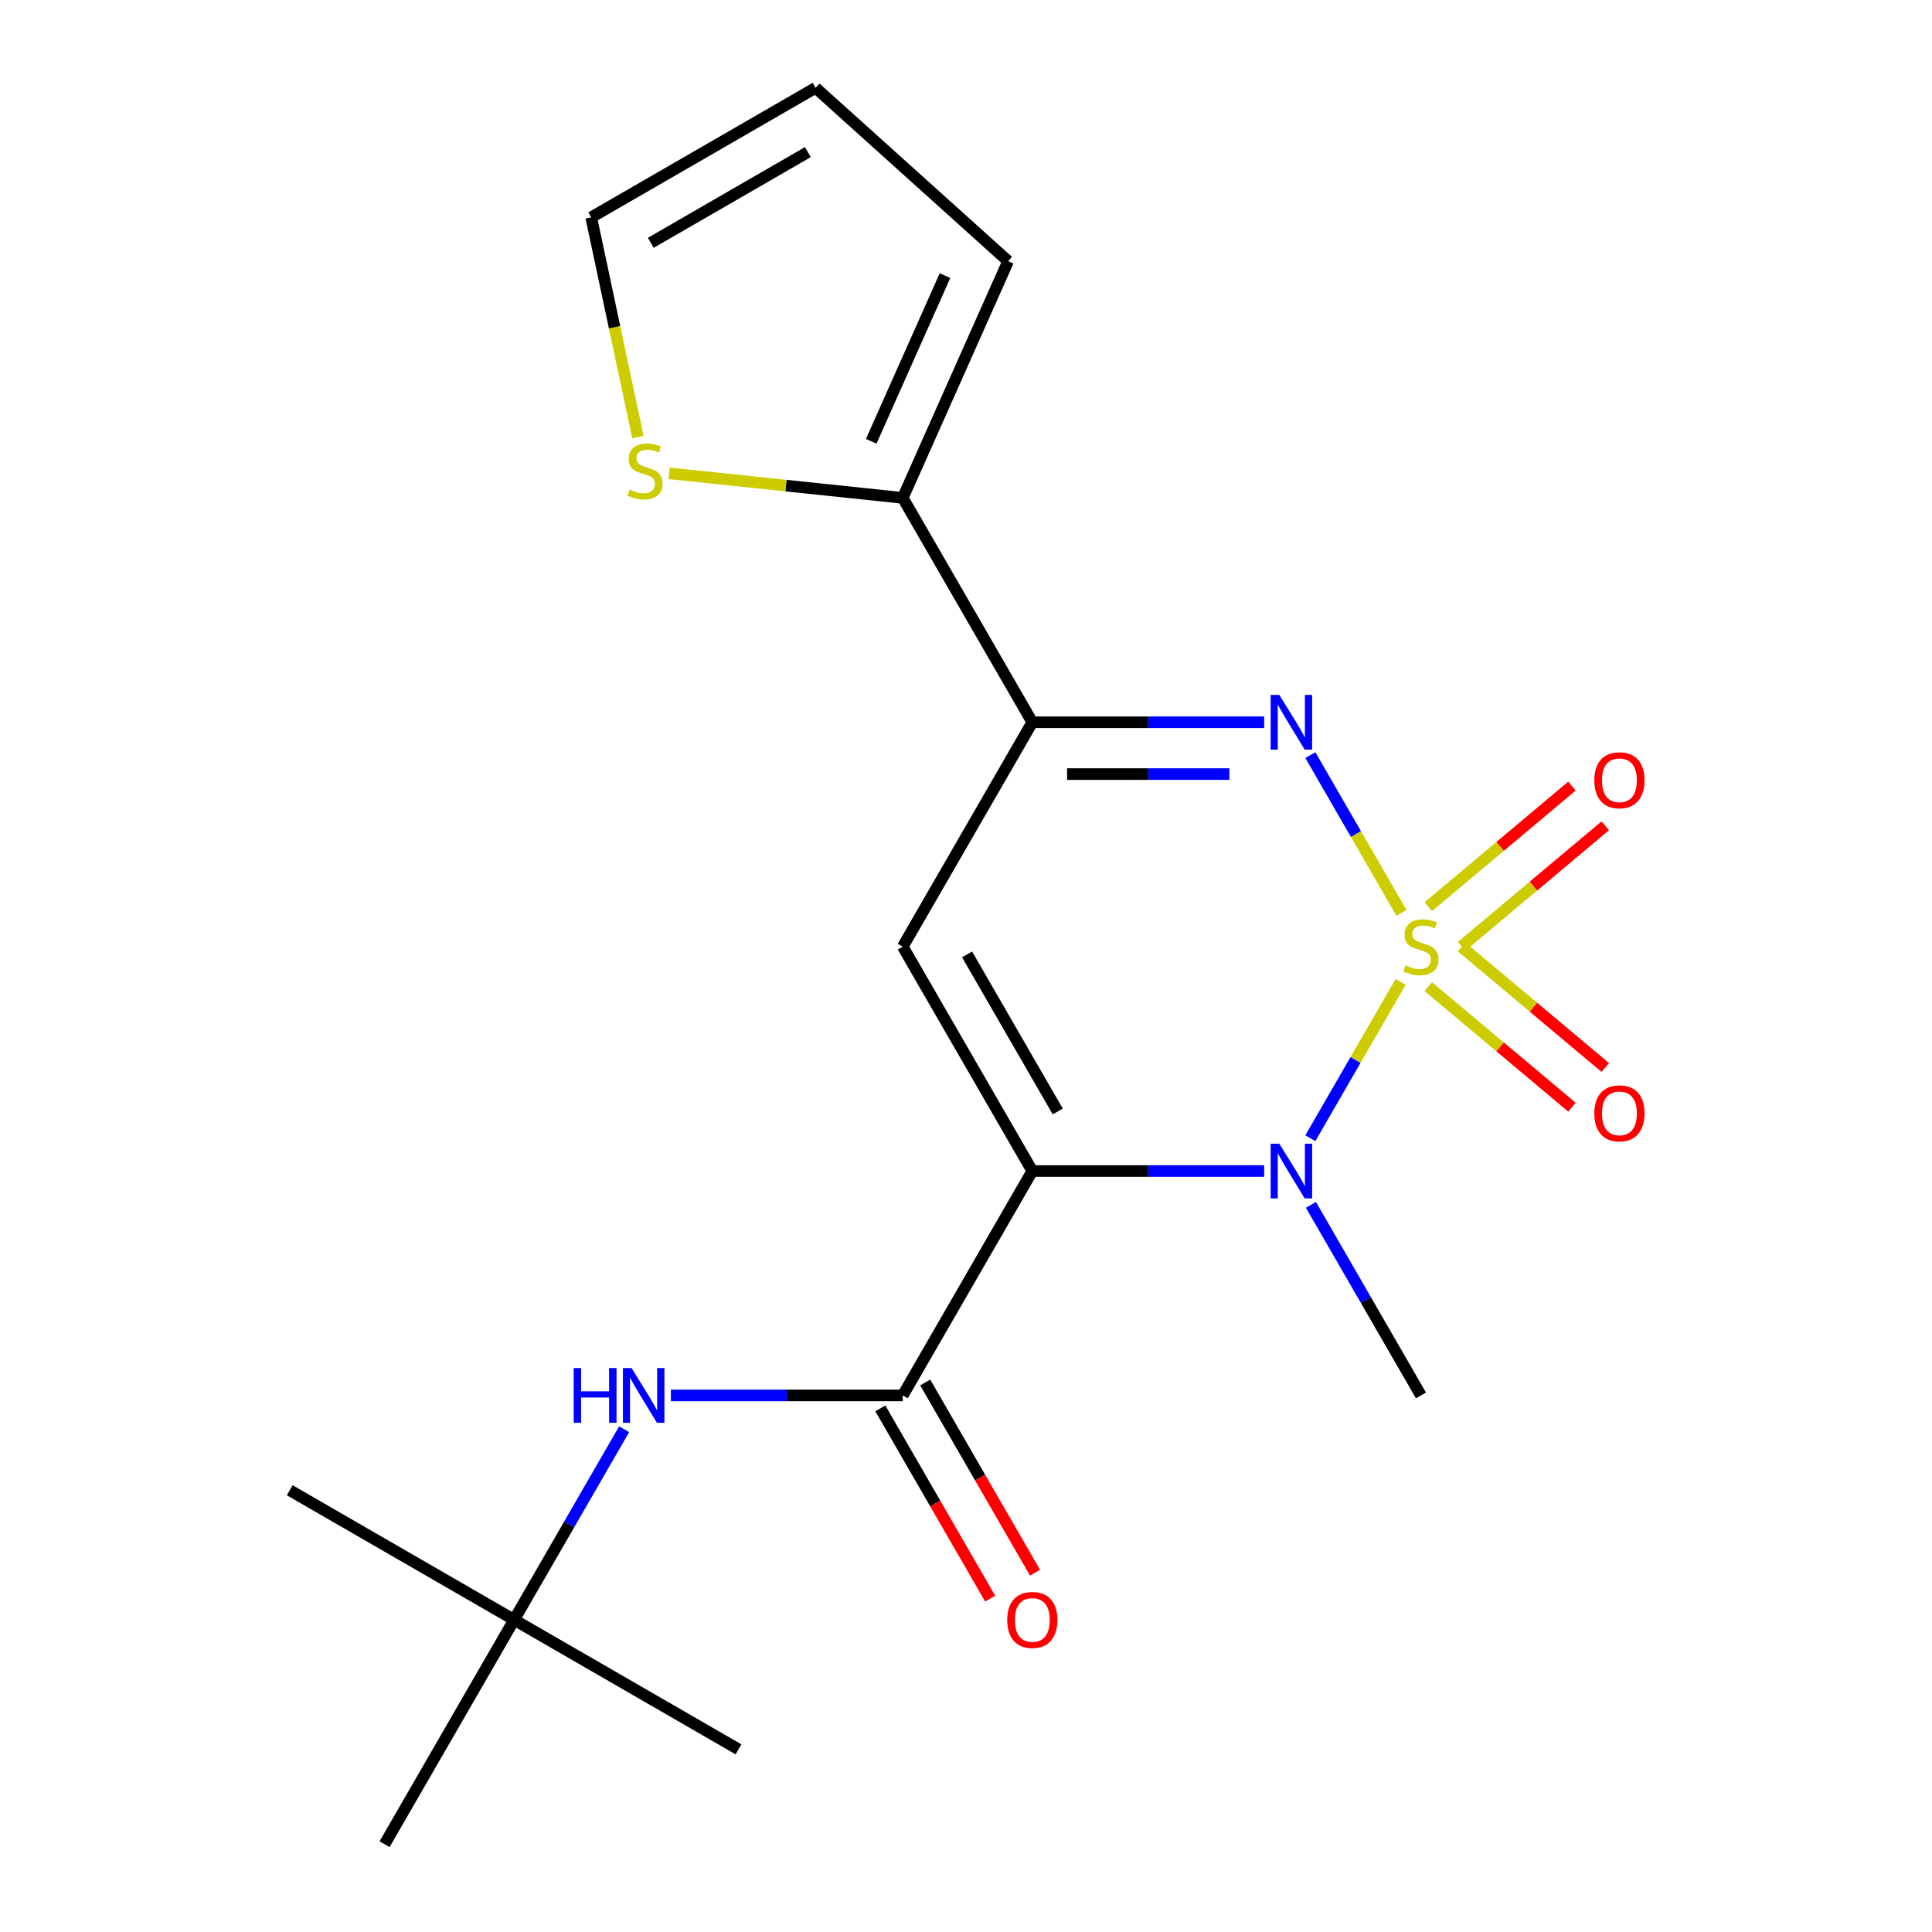 <?xml version='1.0' encoding='iso-8859-1'?>
<svg version='1.1' baseProfile='full'
              xmlns='http://www.w3.org/2000/svg'
                      xmlns:rdkit='http://www.rdkit.org/xml'
                      xmlns:xlink='http://www.w3.org/1999/xlink'
                  xml:space='preserve'
width='1000px' height='1000px' viewBox='0 0 1000 1000'>
<!-- END OF HEADER -->
<rect style='opacity:1.0;fill:#FFFFFF;stroke:none' width='1000' height='1000' x='0' y='0'> </rect>
<path class='bond-1' d='M 724.956,508.217 L 701.596,548.677' style='fill:none;fill-rule:evenodd;stroke:#CCCC00;stroke-width:6px;stroke-linecap:butt;stroke-linejoin:miter;stroke-opacity:1' />
<path class='bond-1' d='M 701.596,548.677 L 678.236,589.138' style='fill:none;fill-rule:evenodd;stroke:#0000FF;stroke-width:6px;stroke-linecap:butt;stroke-linejoin:miter;stroke-opacity:1' />
<path class='bond-2' d='M 725.395,472.511 L 701.822,431.681' style='fill:none;fill-rule:evenodd;stroke:#CCCC00;stroke-width:6px;stroke-linecap:butt;stroke-linejoin:miter;stroke-opacity:1' />
<path class='bond-2' d='M 701.822,431.681 L 678.249,390.852' style='fill:none;fill-rule:evenodd;stroke:#0000FF;stroke-width:6px;stroke-linecap:butt;stroke-linejoin:miter;stroke-opacity:1' />
<path class='bond-8' d='M 756.536,489.825 L 793.712,458.63' style='fill:none;fill-rule:evenodd;stroke:#CCCC00;stroke-width:6px;stroke-linecap:butt;stroke-linejoin:miter;stroke-opacity:1' />
<path class='bond-8' d='M 793.712,458.63 L 830.888,427.436' style='fill:none;fill-rule:evenodd;stroke:#FF0000;stroke-width:6px;stroke-linecap:butt;stroke-linejoin:miter;stroke-opacity:1' />
<path class='bond-8' d='M 739.295,469.278 L 776.472,438.084' style='fill:none;fill-rule:evenodd;stroke:#CCCC00;stroke-width:6px;stroke-linecap:butt;stroke-linejoin:miter;stroke-opacity:1' />
<path class='bond-8' d='M 776.472,438.084 L 813.648,406.889' style='fill:none;fill-rule:evenodd;stroke:#FF0000;stroke-width:6px;stroke-linecap:butt;stroke-linejoin:miter;stroke-opacity:1' />
<path class='bond-9' d='M 739.295,510.689 L 776.472,541.884' style='fill:none;fill-rule:evenodd;stroke:#CCCC00;stroke-width:6px;stroke-linecap:butt;stroke-linejoin:miter;stroke-opacity:1' />
<path class='bond-9' d='M 776.472,541.884 L 813.648,573.079' style='fill:none;fill-rule:evenodd;stroke:#FF0000;stroke-width:6px;stroke-linecap:butt;stroke-linejoin:miter;stroke-opacity:1' />
<path class='bond-9' d='M 756.536,490.143 L 793.712,521.338' style='fill:none;fill-rule:evenodd;stroke:#CCCC00;stroke-width:6px;stroke-linecap:butt;stroke-linejoin:miter;stroke-opacity:1' />
<path class='bond-9' d='M 793.712,521.338 L 830.888,552.532' style='fill:none;fill-rule:evenodd;stroke:#FF0000;stroke-width:6px;stroke-linecap:butt;stroke-linejoin:miter;stroke-opacity:1' />
<path class='bond-0' d='M 534.322,606.124 L 594.329,606.124' style='fill:none;fill-rule:evenodd;stroke:#000000;stroke-width:6px;stroke-linecap:butt;stroke-linejoin:miter;stroke-opacity:1' />
<path class='bond-0' d='M 594.329,606.124 L 654.337,606.124' style='fill:none;fill-rule:evenodd;stroke:#0000FF;stroke-width:6px;stroke-linecap:butt;stroke-linejoin:miter;stroke-opacity:1' />
<path class='bond-5' d='M 534.322,606.124 L 467.268,722.265' style='fill:none;fill-rule:evenodd;stroke:#000000;stroke-width:6px;stroke-linecap:butt;stroke-linejoin:miter;stroke-opacity:1' />
<path class='bond-20' d='M 534.322,606.124 L 467.268,489.984' style='fill:none;fill-rule:evenodd;stroke:#000000;stroke-width:6px;stroke-linecap:butt;stroke-linejoin:miter;stroke-opacity:1' />
<path class='bond-20' d='M 547.492,575.292 L 500.554,493.994' style='fill:none;fill-rule:evenodd;stroke:#000000;stroke-width:6px;stroke-linecap:butt;stroke-linejoin:miter;stroke-opacity:1' />
<path class='bond-16' d='M 678.54,623.637 L 707.012,672.951' style='fill:none;fill-rule:evenodd;stroke:#0000FF;stroke-width:6px;stroke-linecap:butt;stroke-linejoin:miter;stroke-opacity:1' />
<path class='bond-16' d='M 707.012,672.951 L 735.483,722.265' style='fill:none;fill-rule:evenodd;stroke:#000000;stroke-width:6px;stroke-linecap:butt;stroke-linejoin:miter;stroke-opacity:1' />
<path class='bond-4' d='M 654.337,373.843 L 594.329,373.843' style='fill:none;fill-rule:evenodd;stroke:#0000FF;stroke-width:6px;stroke-linecap:butt;stroke-linejoin:miter;stroke-opacity:1' />
<path class='bond-4' d='M 594.329,373.843 L 534.322,373.843' style='fill:none;fill-rule:evenodd;stroke:#000000;stroke-width:6px;stroke-linecap:butt;stroke-linejoin:miter;stroke-opacity:1' />
<path class='bond-4' d='M 636.334,400.665 L 594.329,400.665' style='fill:none;fill-rule:evenodd;stroke:#0000FF;stroke-width:6px;stroke-linecap:butt;stroke-linejoin:miter;stroke-opacity:1' />
<path class='bond-4' d='M 594.329,400.665 L 552.324,400.665' style='fill:none;fill-rule:evenodd;stroke:#000000;stroke-width:6px;stroke-linecap:butt;stroke-linejoin:miter;stroke-opacity:1' />
<path class='bond-3' d='M 467.268,489.984 L 534.322,373.843' style='fill:none;fill-rule:evenodd;stroke:#000000;stroke-width:6px;stroke-linecap:butt;stroke-linejoin:miter;stroke-opacity:1' />
<path class='bond-6' d='M 534.322,373.843 L 467.268,257.703' style='fill:none;fill-rule:evenodd;stroke:#000000;stroke-width:6px;stroke-linecap:butt;stroke-linejoin:miter;stroke-opacity:1' />
<path class='bond-7' d='M 467.268,722.265 L 407.261,722.265' style='fill:none;fill-rule:evenodd;stroke:#000000;stroke-width:6px;stroke-linecap:butt;stroke-linejoin:miter;stroke-opacity:1' />
<path class='bond-7' d='M 407.261,722.265 L 347.253,722.265' style='fill:none;fill-rule:evenodd;stroke:#0000FF;stroke-width:6px;stroke-linecap:butt;stroke-linejoin:miter;stroke-opacity:1' />
<path class='bond-11' d='M 455.654,728.97 L 484.079,778.204' style='fill:none;fill-rule:evenodd;stroke:#000000;stroke-width:6px;stroke-linecap:butt;stroke-linejoin:miter;stroke-opacity:1' />
<path class='bond-11' d='M 484.079,778.204 L 512.504,827.438' style='fill:none;fill-rule:evenodd;stroke:#FF0000;stroke-width:6px;stroke-linecap:butt;stroke-linejoin:miter;stroke-opacity:1' />
<path class='bond-11' d='M 478.882,715.559 L 507.307,764.793' style='fill:none;fill-rule:evenodd;stroke:#000000;stroke-width:6px;stroke-linecap:butt;stroke-linejoin:miter;stroke-opacity:1' />
<path class='bond-11' d='M 507.307,764.793 L 535.733,814.027' style='fill:none;fill-rule:evenodd;stroke:#FF0000;stroke-width:6px;stroke-linecap:butt;stroke-linejoin:miter;stroke-opacity:1' />
<path class='bond-10' d='M 467.268,257.703 L 406.798,251.347' style='fill:none;fill-rule:evenodd;stroke:#000000;stroke-width:6px;stroke-linecap:butt;stroke-linejoin:miter;stroke-opacity:1' />
<path class='bond-10' d='M 406.798,251.347 L 346.328,244.992' style='fill:none;fill-rule:evenodd;stroke:#CCCC00;stroke-width:6px;stroke-linecap:butt;stroke-linejoin:miter;stroke-opacity:1' />
<path class='bond-12' d='M 467.268,257.703 L 521.815,135.19' style='fill:none;fill-rule:evenodd;stroke:#000000;stroke-width:6px;stroke-linecap:butt;stroke-linejoin:miter;stroke-opacity:1' />
<path class='bond-12' d='M 450.947,228.417 L 489.13,142.658' style='fill:none;fill-rule:evenodd;stroke:#000000;stroke-width:6px;stroke-linecap:butt;stroke-linejoin:miter;stroke-opacity:1' />
<path class='bond-14' d='M 323.05,739.777 L 294.578,789.091' style='fill:none;fill-rule:evenodd;stroke:#0000FF;stroke-width:6px;stroke-linecap:butt;stroke-linejoin:miter;stroke-opacity:1' />
<path class='bond-14' d='M 294.578,789.091 L 266.107,838.405' style='fill:none;fill-rule:evenodd;stroke:#000000;stroke-width:6px;stroke-linecap:butt;stroke-linejoin:miter;stroke-opacity:1' />
<path class='bond-13' d='M 330.182,226.212 L 318.097,169.36' style='fill:none;fill-rule:evenodd;stroke:#CCCC00;stroke-width:6px;stroke-linecap:butt;stroke-linejoin:miter;stroke-opacity:1' />
<path class='bond-13' d='M 318.097,169.36 L 306.013,112.508' style='fill:none;fill-rule:evenodd;stroke:#000000;stroke-width:6px;stroke-linecap:butt;stroke-linejoin:miter;stroke-opacity:1' />
<path class='bond-15' d='M 521.815,135.19 L 422.153,45.455' style='fill:none;fill-rule:evenodd;stroke:#000000;stroke-width:6px;stroke-linecap:butt;stroke-linejoin:miter;stroke-opacity:1' />
<path class='bond-21' d='M 306.013,112.508 L 422.153,45.455' style='fill:none;fill-rule:evenodd;stroke:#000000;stroke-width:6px;stroke-linecap:butt;stroke-linejoin:miter;stroke-opacity:1' />
<path class='bond-21' d='M 336.845,125.678 L 418.143,78.741' style='fill:none;fill-rule:evenodd;stroke:#000000;stroke-width:6px;stroke-linecap:butt;stroke-linejoin:miter;stroke-opacity:1' />
<path class='bond-17' d='M 266.107,838.405 L 149.967,771.351' style='fill:none;fill-rule:evenodd;stroke:#000000;stroke-width:6px;stroke-linecap:butt;stroke-linejoin:miter;stroke-opacity:1' />
<path class='bond-18' d='M 266.107,838.405 L 382.247,905.459' style='fill:none;fill-rule:evenodd;stroke:#000000;stroke-width:6px;stroke-linecap:butt;stroke-linejoin:miter;stroke-opacity:1' />
<path class='bond-19' d='M 266.107,838.405 L 199.053,954.545' style='fill:none;fill-rule:evenodd;stroke:#000000;stroke-width:6px;stroke-linecap:butt;stroke-linejoin:miter;stroke-opacity:1' />
<path  class='atom-0' d='M 727.483 499.704
Q 727.803 499.824, 729.123 500.384
Q 730.443 500.944, 731.883 501.304
Q 733.363 501.624, 734.803 501.624
Q 737.483 501.624, 739.043 500.344
Q 740.603 499.024, 740.603 496.744
Q 740.603 495.184, 739.803 494.224
Q 739.043 493.264, 737.843 492.744
Q 736.643 492.224, 734.643 491.624
Q 732.123 490.864, 730.603 490.144
Q 729.123 489.424, 728.043 487.904
Q 727.003 486.384, 727.003 483.824
Q 727.003 480.264, 729.403 478.064
Q 731.843 475.864, 736.643 475.864
Q 739.923 475.864, 743.643 477.424
L 742.723 480.504
Q 739.323 479.104, 736.763 479.104
Q 734.003 479.104, 732.483 480.264
Q 730.963 481.384, 731.003 483.344
Q 731.003 484.864, 731.763 485.784
Q 732.563 486.704, 733.683 487.224
Q 734.843 487.744, 736.763 488.344
Q 739.323 489.144, 740.843 489.944
Q 742.363 490.744, 743.443 492.384
Q 744.563 493.984, 744.563 496.744
Q 744.563 500.664, 741.923 502.784
Q 739.323 504.864, 734.963 504.864
Q 732.443 504.864, 730.523 504.304
Q 728.643 503.784, 726.403 502.864
L 727.483 499.704
' fill='#CCCC00'/>
<path  class='atom-2' d='M 662.169 591.964
L 671.449 606.964
Q 672.369 608.444, 673.849 611.124
Q 675.329 613.804, 675.409 613.964
L 675.409 591.964
L 679.169 591.964
L 679.169 620.284
L 675.289 620.284
L 665.329 603.884
Q 664.169 601.964, 662.929 599.764
Q 661.729 597.564, 661.369 596.884
L 661.369 620.284
L 657.689 620.284
L 657.689 591.964
L 662.169 591.964
' fill='#0000FF'/>
<path  class='atom-3' d='M 662.169 359.683
L 671.449 374.683
Q 672.369 376.163, 673.849 378.843
Q 675.329 381.523, 675.409 381.683
L 675.409 359.683
L 679.169 359.683
L 679.169 388.003
L 675.289 388.003
L 665.329 371.603
Q 664.169 369.683, 662.929 367.483
Q 661.729 365.283, 661.369 364.603
L 661.369 388.003
L 657.689 388.003
L 657.689 359.683
L 662.169 359.683
' fill='#0000FF'/>
<path  class='atom-8' d='M 296.941 708.105
L 300.781 708.105
L 300.781 720.145
L 315.261 720.145
L 315.261 708.105
L 319.101 708.105
L 319.101 736.425
L 315.261 736.425
L 315.261 723.345
L 300.781 723.345
L 300.781 736.425
L 296.941 736.425
L 296.941 708.105
' fill='#0000FF'/>
<path  class='atom-8' d='M 326.901 708.105
L 336.181 723.105
Q 337.101 724.585, 338.581 727.265
Q 340.061 729.945, 340.141 730.105
L 340.141 708.105
L 343.901 708.105
L 343.901 736.425
L 340.021 736.425
L 330.061 720.025
Q 328.901 718.105, 327.661 715.905
Q 326.461 713.705, 326.101 713.025
L 326.101 736.425
L 322.421 736.425
L 322.421 708.105
L 326.901 708.105
' fill='#0000FF'/>
<path  class='atom-9' d='M 825.215 403.861
Q 825.215 397.061, 828.575 393.261
Q 831.935 389.461, 838.215 389.461
Q 844.495 389.461, 847.855 393.261
Q 851.215 397.061, 851.215 403.861
Q 851.215 410.741, 847.815 414.661
Q 844.415 418.541, 838.215 418.541
Q 831.975 418.541, 828.575 414.661
Q 825.215 410.781, 825.215 403.861
M 838.215 415.341
Q 842.535 415.341, 844.855 412.461
Q 847.215 409.541, 847.215 403.861
Q 847.215 398.301, 844.855 395.501
Q 842.535 392.661, 838.215 392.661
Q 833.895 392.661, 831.535 395.461
Q 829.215 398.261, 829.215 403.861
Q 829.215 409.581, 831.535 412.461
Q 833.895 415.341, 838.215 415.341
' fill='#FF0000'/>
<path  class='atom-10' d='M 825.215 576.266
Q 825.215 569.466, 828.575 565.666
Q 831.935 561.866, 838.215 561.866
Q 844.495 561.866, 847.855 565.666
Q 851.215 569.466, 851.215 576.266
Q 851.215 583.146, 847.815 587.066
Q 844.415 590.946, 838.215 590.946
Q 831.975 590.946, 828.575 587.066
Q 825.215 583.186, 825.215 576.266
M 838.215 587.746
Q 842.535 587.746, 844.855 584.866
Q 847.215 581.946, 847.215 576.266
Q 847.215 570.706, 844.855 567.906
Q 842.535 565.066, 838.215 565.066
Q 833.895 565.066, 831.535 567.866
Q 829.215 570.666, 829.215 576.266
Q 829.215 581.986, 831.535 584.866
Q 833.895 587.746, 838.215 587.746
' fill='#FF0000'/>
<path  class='atom-11' d='M 325.895 253.405
Q 326.215 253.525, 327.535 254.085
Q 328.855 254.645, 330.295 255.005
Q 331.775 255.325, 333.215 255.325
Q 335.895 255.325, 337.455 254.045
Q 339.015 252.725, 339.015 250.445
Q 339.015 248.885, 338.215 247.925
Q 337.455 246.965, 336.255 246.445
Q 335.055 245.925, 333.055 245.325
Q 330.535 244.565, 329.015 243.845
Q 327.535 243.125, 326.455 241.605
Q 325.415 240.085, 325.415 237.525
Q 325.415 233.965, 327.815 231.765
Q 330.255 229.565, 335.055 229.565
Q 338.335 229.565, 342.055 231.125
L 341.135 234.205
Q 337.735 232.805, 335.175 232.805
Q 332.415 232.805, 330.895 233.965
Q 329.375 235.085, 329.415 237.045
Q 329.415 238.565, 330.175 239.485
Q 330.975 240.405, 332.095 240.925
Q 333.255 241.445, 335.175 242.045
Q 337.735 242.845, 339.255 243.645
Q 340.775 244.445, 341.855 246.085
Q 342.975 247.685, 342.975 250.445
Q 342.975 254.365, 340.335 256.485
Q 337.735 258.565, 333.375 258.565
Q 330.855 258.565, 328.935 258.005
Q 327.055 257.485, 324.815 256.565
L 325.895 253.405
' fill='#CCCC00'/>
<path  class='atom-12' d='M 521.322 838.485
Q 521.322 831.685, 524.682 827.885
Q 528.042 824.085, 534.322 824.085
Q 540.602 824.085, 543.962 827.885
Q 547.322 831.685, 547.322 838.485
Q 547.322 845.365, 543.922 849.285
Q 540.522 853.165, 534.322 853.165
Q 528.082 853.165, 524.682 849.285
Q 521.322 845.405, 521.322 838.485
M 534.322 849.965
Q 538.642 849.965, 540.962 847.085
Q 543.322 844.165, 543.322 838.485
Q 543.322 832.925, 540.962 830.125
Q 538.642 827.285, 534.322 827.285
Q 530.002 827.285, 527.642 830.085
Q 525.322 832.885, 525.322 838.485
Q 525.322 844.205, 527.642 847.085
Q 530.002 849.965, 534.322 849.965
' fill='#FF0000'/>
</svg>
